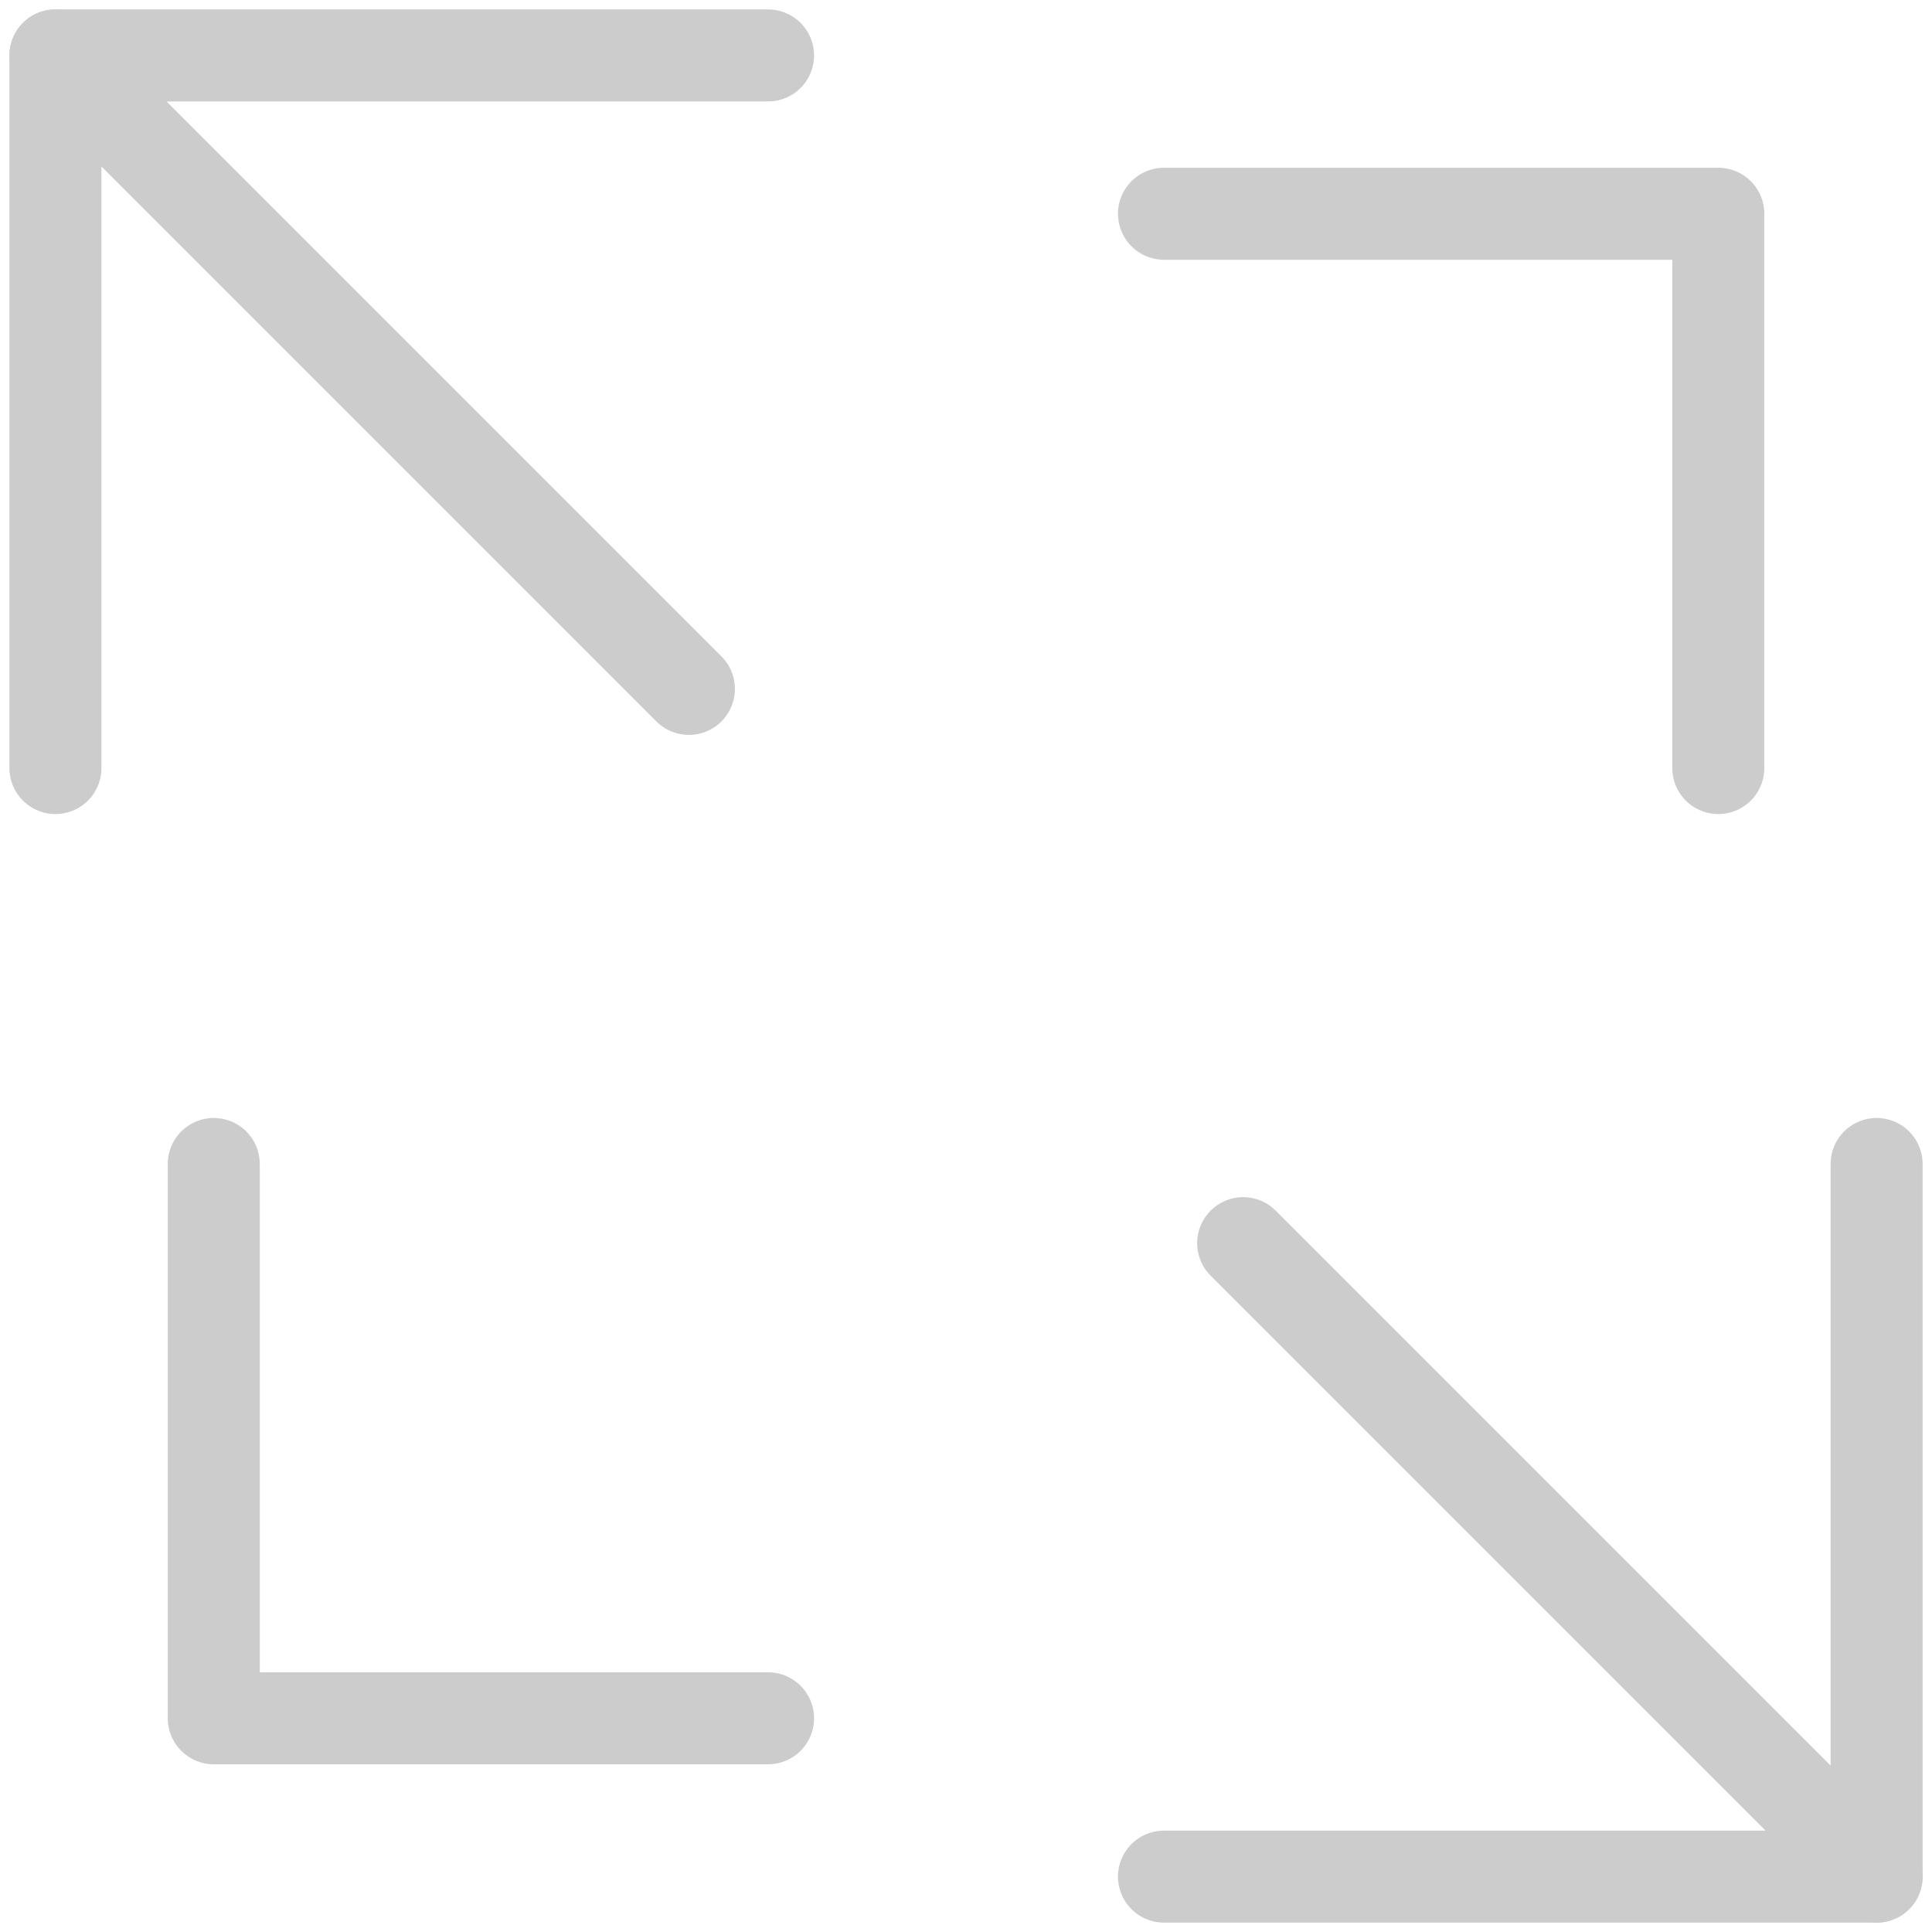 <svg xmlns="http://www.w3.org/2000/svg" xmlns:xlink="http://www.w3.org/1999/xlink" width="42" height="42" viewBox="0 0 42 42">
  <defs>
    <clipPath id="clip-path">
      <rect id="Rectangle_157" data-name="Rectangle 157" width="42" height="42" transform="translate(-0.344 -0.344)" fill="none" stroke="#ccc" stroke-width="2"/>
    </clipPath>
  </defs>
  <g id="Group_1031" data-name="Group 1031" transform="translate(0.344 0.344)">
    <g id="Group_1028" data-name="Group 1028">
      <g id="Group_1027" data-name="Group 1027" clip-path="url(#clip-path)">
        <path id="Path_2314" data-name="Path 2314" d="M.5,15.992V.5H15.992" transform="translate(0.361 0.361)" fill="none" stroke="#ccc" stroke-linecap="round" stroke-linejoin="round" stroke-width="2"/>
        <path id="Path_2315" data-name="Path 2315" d="M29.992,14.5V29.992H14.5" transform="translate(10.46 10.46)" fill="none" stroke="#ccc" stroke-linecap="round" stroke-linejoin="round" stroke-width="2"/>
      </g>
    </g>
    <path id="Path_2316" data-name="Path 2316" d="M14.5,2.5H26.55V14.55" transform="translate(10.46 1.803)" fill="none" stroke="#ccc" stroke-linecap="round" stroke-linejoin="round" stroke-width="2"/>
    <path id="Path_2317" data-name="Path 2317" d="M14.55,26.55H2.5V14.5" transform="translate(1.803 10.46)" fill="none" stroke="#ccc" stroke-linecap="round" stroke-linejoin="round" stroke-width="2"/>
    <g id="Group_1030" data-name="Group 1030">
      <g id="Group_1029" data-name="Group 1029" clip-path="url(#clip-path)">
        <line id="Line_33" data-name="Line 33" x2="13.771" y2="13.771" transform="translate(0.861 0.861)" fill="none" stroke="#ccc" stroke-linecap="round" stroke-linejoin="round" stroke-width="2"/>
        <line id="Line_34" data-name="Line 34" x2="13.771" y2="13.771" transform="translate(26.681 26.681)" fill="none" stroke="#ccc" stroke-linecap="round" stroke-linejoin="round" stroke-width="2"/>
      </g>
    </g>
  </g>
</svg>
